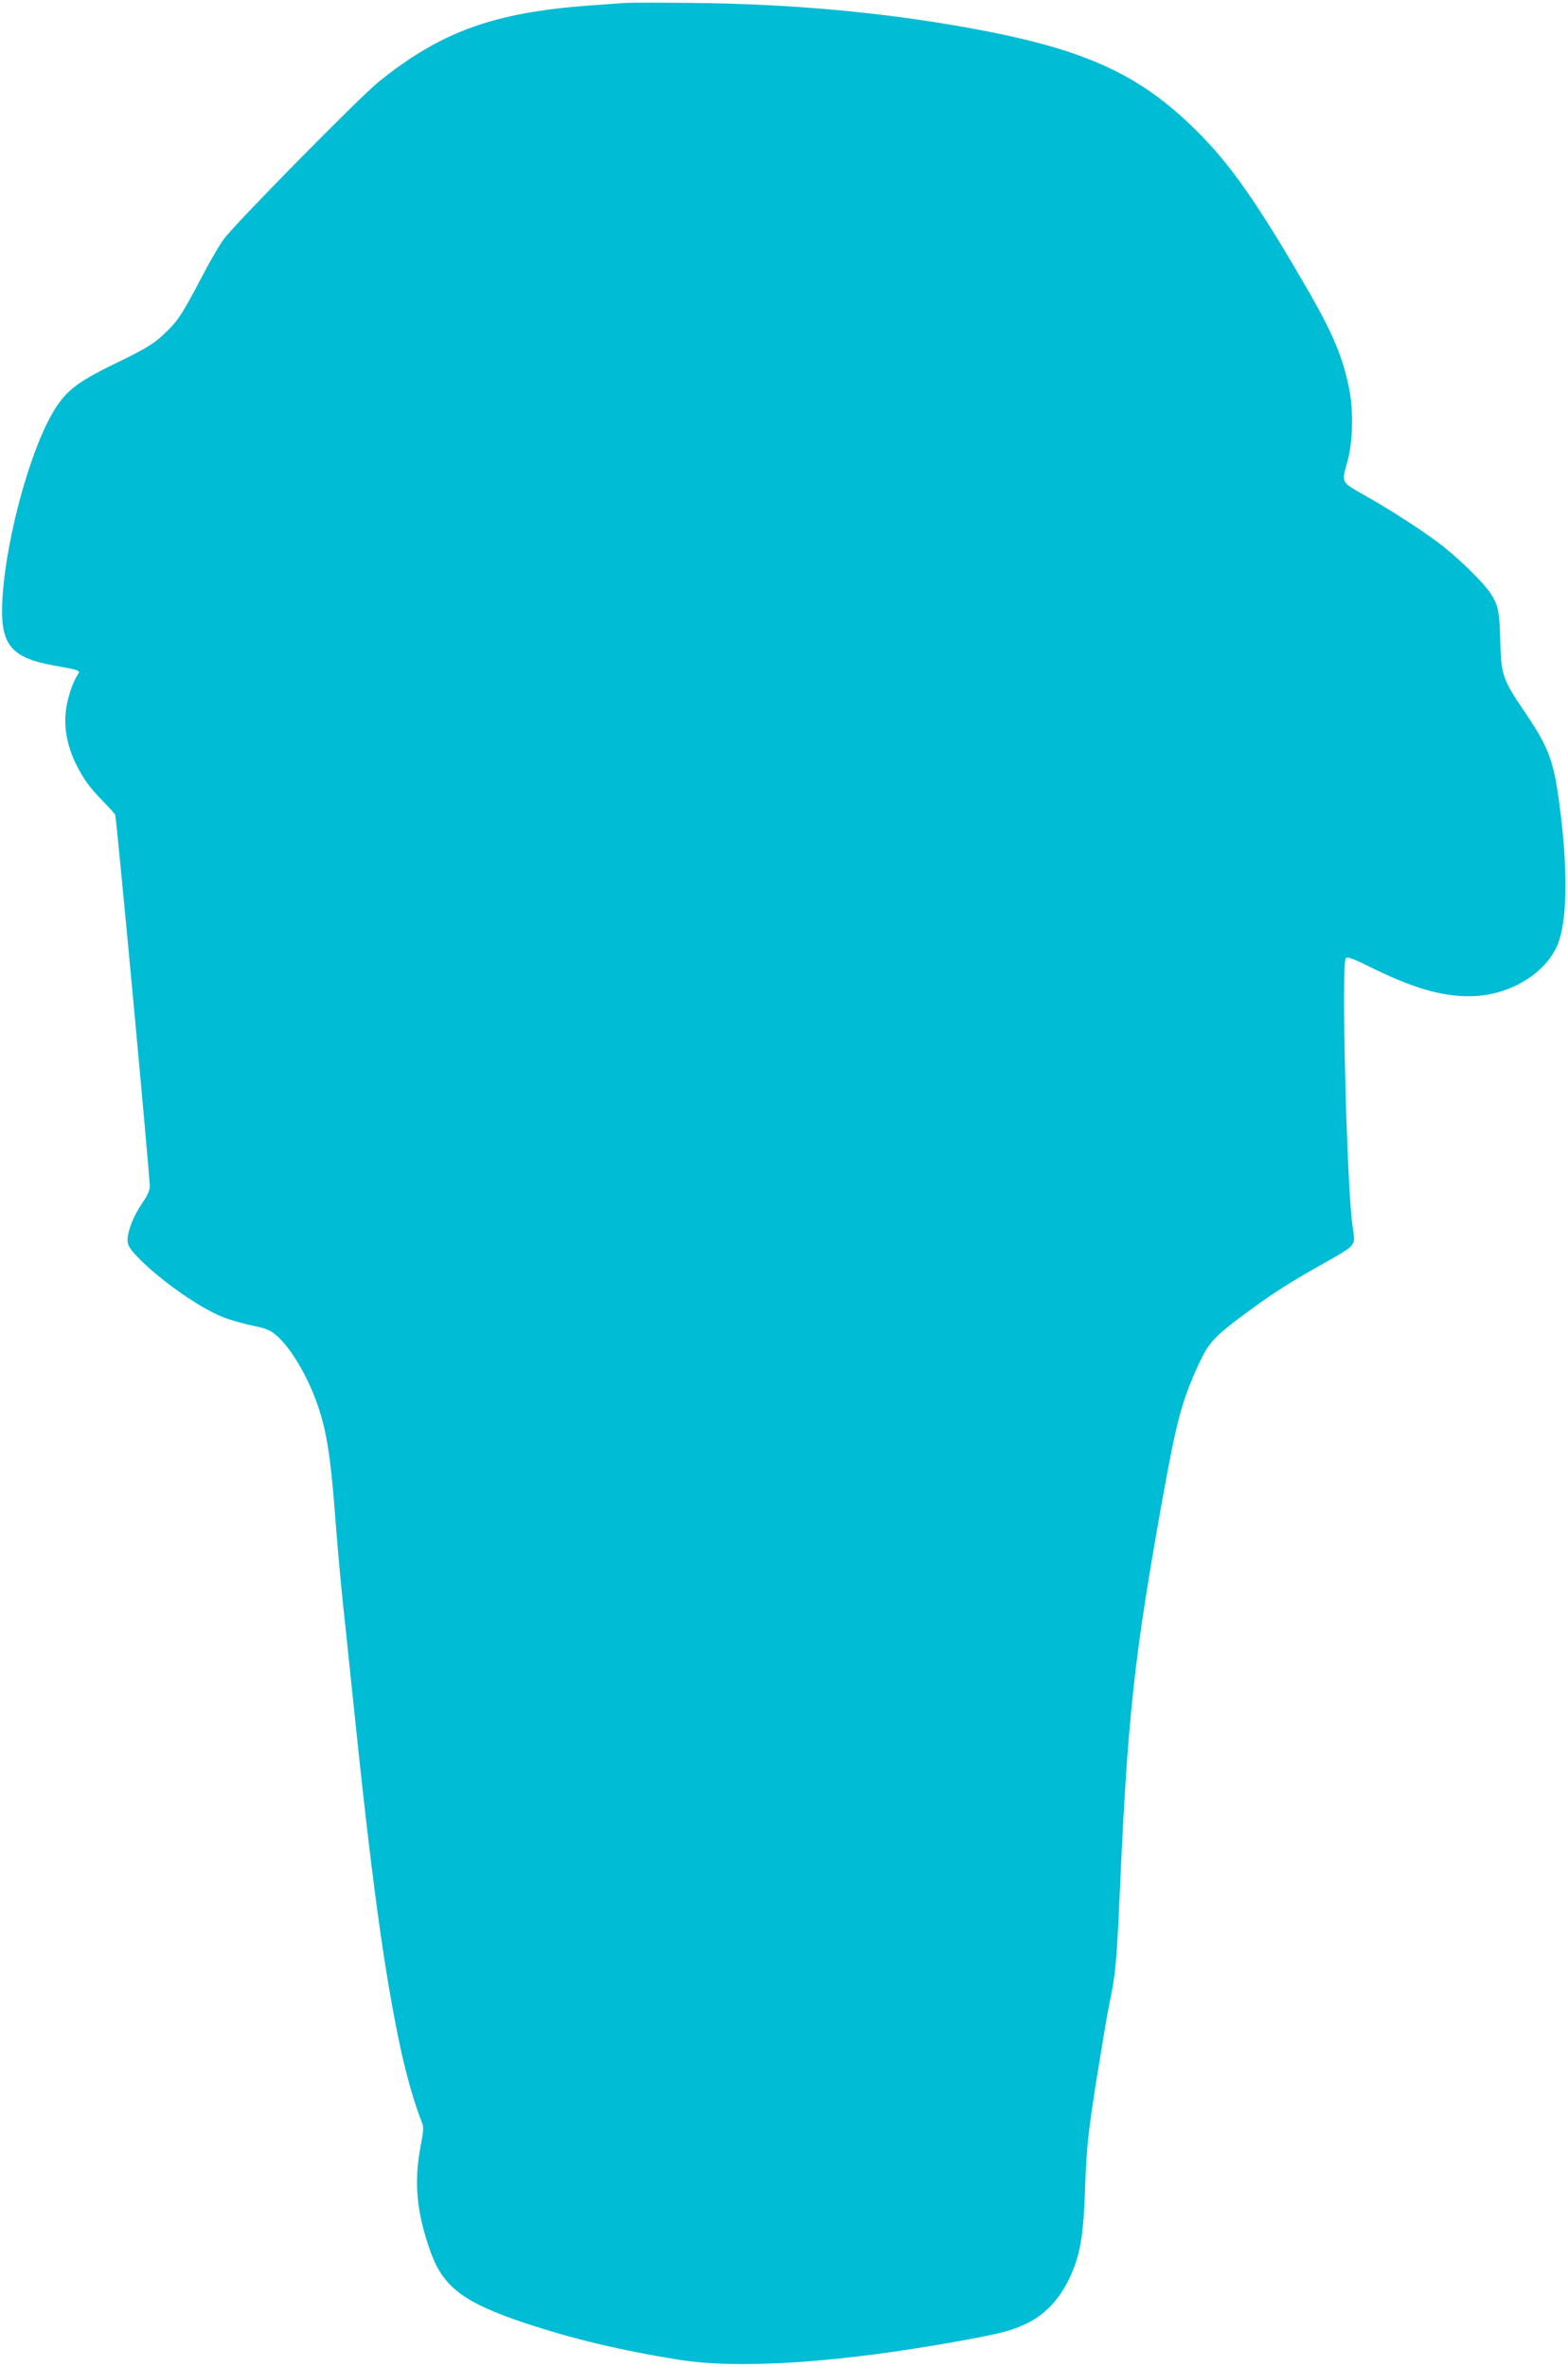 <?xml version="1.0" standalone="no"?>
<!DOCTYPE svg PUBLIC "-//W3C//DTD SVG 20010904//EN"
 "http://www.w3.org/TR/2001/REC-SVG-20010904/DTD/svg10.dtd">
<svg version="1.0" xmlns="http://www.w3.org/2000/svg"
 width="848pt" height="1280pt" viewBox="0 0 848 1280"
 preserveAspectRatio="xMidYMid meet">
<g transform="translate(0,1280) scale(0.1,-0.1)"
fill="#00bcd4" stroke="none">
<path d="M3380 12784 c-25 -2 -112 -8 -195 -14 -516 -38 -803 -142 -1140 -415
-101 -82 -768 -759 -833 -846 -23 -30 -80 -128 -126 -217 -104 -198 -127 -233
-207 -306 -49 -46 -96 -74 -233 -141 -212 -102 -278 -149 -341 -245 -132 -198
-272 -699 -292 -1040 -14 -246 42 -317 283 -360 143 -26 140 -25 122 -53 -28
-43 -57 -134 -63 -203 -9 -89 12 -189 58 -280 43 -84 70 -121 146 -199 32 -33
61 -65 64 -72 7 -12 187 -1947 187 -2009 0 -22 -13 -51 -40 -90 -46 -66 -80
-150 -80 -200 0 -29 10 -45 53 -91 111 -117 323 -268 452 -322 39 -17 113 -38
165 -49 74 -15 101 -25 131 -51 81 -67 176 -228 230 -389 45 -134 66 -265 89
-557 11 -148 29 -355 40 -460 11 -104 36 -345 56 -535 102 -993 171 -1499 260
-1917 31 -145 79 -312 115 -399 11 -27 10 -47 -6 -130 -38 -198 -22 -364 56
-579 68 -186 181 -270 512 -380 256 -85 516 -147 827 -197 332 -53 875 -16
1530 103 218 40 271 54 355 94 95 46 172 127 226 238 61 127 79 230 88 507 8
209 14 270 59 560 29 179 60 368 71 420 34 160 40 226 56 582 43 974 78 1297
236 2173 72 400 103 515 190 703 52 114 84 150 218 251 164 123 249 179 429
281 219 124 203 104 186 225 -31 227 -60 1404 -36 1443 7 10 44 -4 153 -58
235 -115 401 -158 561 -146 188 14 364 125 429 270 53 122 60 379 19 716 -35
286 -58 349 -201 560 -111 164 -121 192 -125 368 -4 162 -11 198 -52 262 -33
52 -157 175 -252 251 -89 71 -263 185 -417 273 -146 83 -139 69 -103 201 27
103 30 275 5 390 -39 187 -96 315 -281 628 -248 421 -387 612 -576 792 -299
286 -596 415 -1198 524 -470 85 -967 130 -1490 135 -179 2 -345 2 -370 0z"/>
</g>
</svg>
